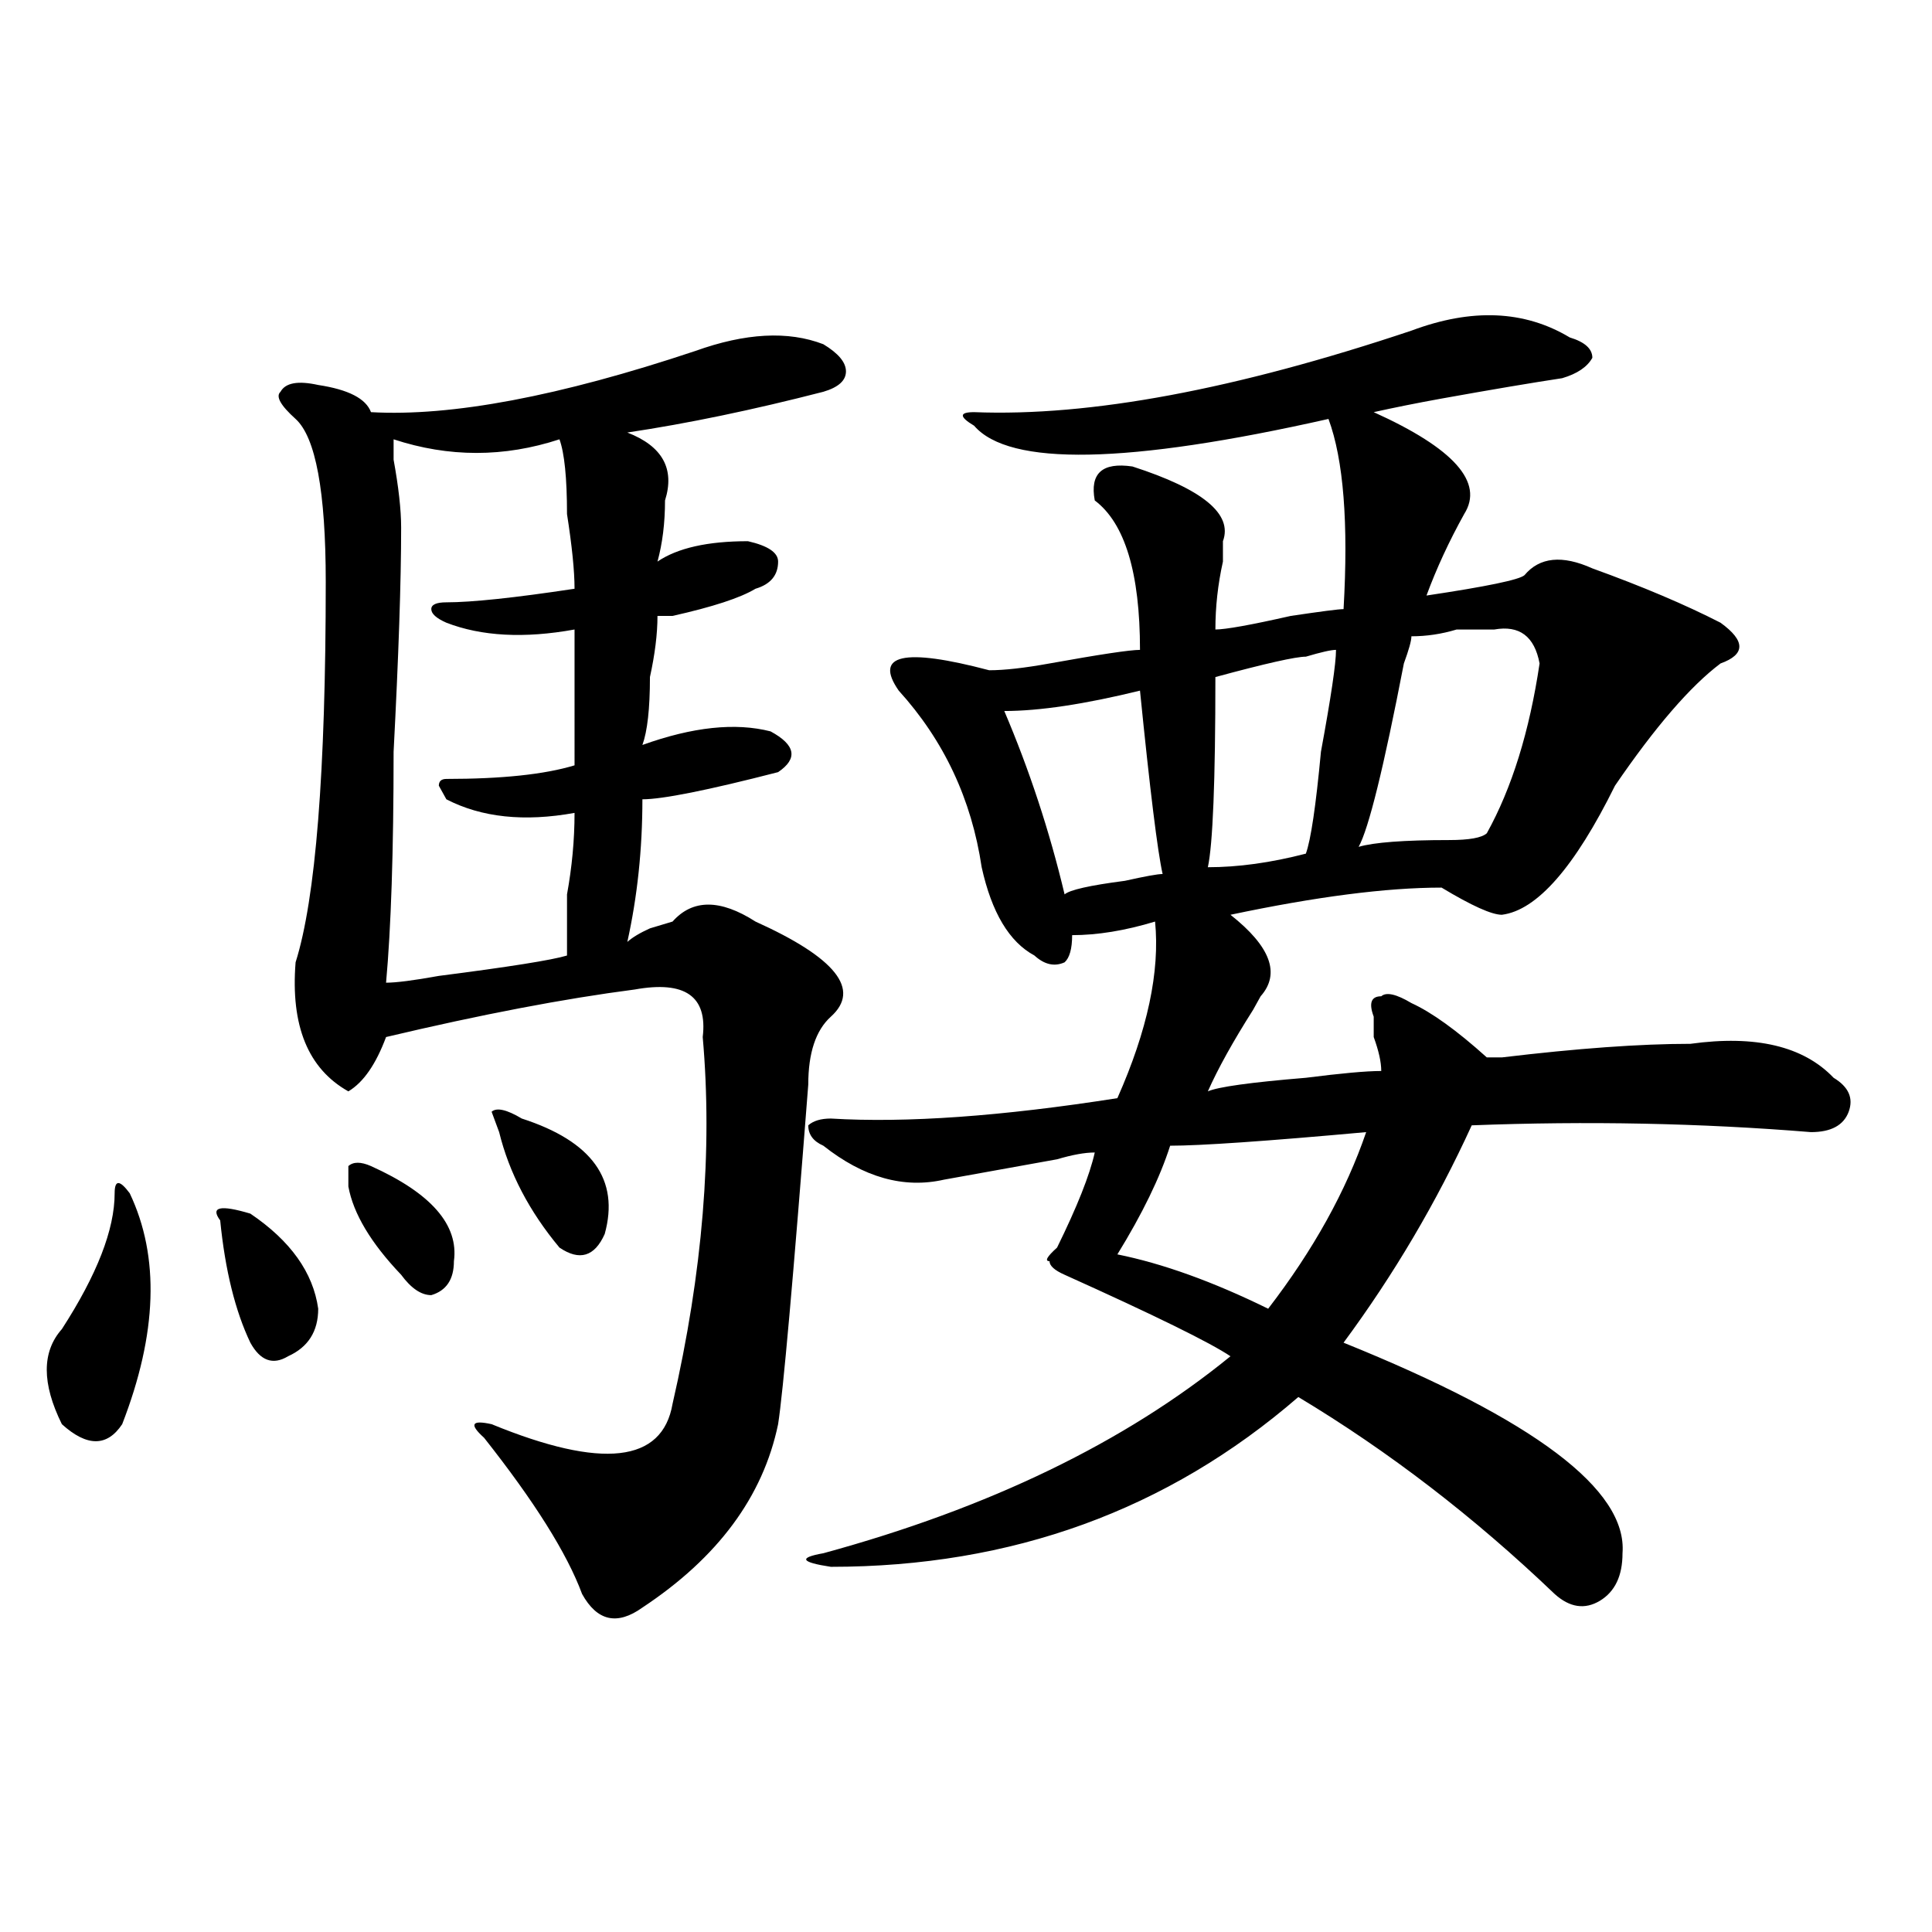 <?xml version="1.0" encoding="utf-8"?>
<!-- Generator: Adobe Illustrator 16.0.0, SVG Export Plug-In . SVG Version: 6.00 Build 0)  -->
<!DOCTYPE svg PUBLIC "-//W3C//DTD SVG 1.1//EN" "http://www.w3.org/Graphics/SVG/1.1/DTD/svg11.dtd">
<svg version="1.1" id="图层_1" xmlns="http://www.w3.org/2000/svg" xmlns:xlink="http://www.w3.org/1999/xlink" x="0px" y="0px"
	 width="1000px" height="1000px" viewBox="0 0 1000 1000" enable-background="new 0 0 1000 1000" xml:space="preserve">
<path d="M67.145,617.625c15.609,32.85,14.268,72.675-3.902,119.531c-7.805,11.756-18.231,11.756-31.219,0
	c-10.427-21.094-10.427-37.463,0-49.219c18.17-28.125,27.316-51.525,27.316-70.313C59.34,610.594,61.9,610.594,67.145,617.625z
	 M113.973,631.688c-5.244-7.031,0-8.185,15.609-3.516c20.792,14.063,32.499,30.487,35.121,49.219
	c0,11.756-5.244,19.94-15.609,24.609c-7.805,4.725-14.329,2.362-19.512-7.031C121.777,678.6,116.533,657.506,113.973,631.688z
	 M359.82,181.688c25.975-9.338,48.108-10.547,66.34-3.516c7.805,4.725,11.707,9.394,11.707,14.063c0,4.725-3.902,8.24-11.707,10.547
	c-36.463,9.394-70.242,16.425-101.461,21.094c18.17,7.031,24.694,18.787,19.512,35.156c0,11.756-1.342,22.303-3.902,31.641
	c10.365-7.031,25.975-10.547,46.828-10.547c10.365,2.362,15.609,5.878,15.609,10.547c0,7.031-3.902,11.756-11.707,14.063
	c-7.805,4.725-22.134,9.394-42.926,14.063c-2.622,0-5.244,0-7.805,0c0,9.394-1.342,19.94-3.902,31.641
	c0,16.425-1.342,28.125-3.902,35.156c25.975-9.338,48.108-11.7,66.34-7.031c12.987,7.031,14.268,14.063,3.902,21.094
	c-36.463,9.394-59.877,14.063-70.242,14.063c0,25.818-2.622,50.428-7.805,73.828c2.561-2.307,6.463-4.669,11.707-7.031L348.113,477
	c10.365-11.7,24.694-11.7,42.926,0c41.584,18.787,54.633,35.156,39.023,49.219c-7.805,7.031-11.707,18.787-11.707,35.156
	c-7.805,100.8-13.049,159.412-15.609,175.781c-7.805,37.519-31.219,69.104-70.242,94.922c-13.049,9.338-23.414,7.031-31.219-7.031
	c-7.805-21.094-24.756-48.01-50.73-80.859c-7.805-7.031-6.524-9.338,3.902-7.031c57.193,23.456,88.412,19.94,93.656-10.547
	c15.609-67.95,20.792-131.231,15.609-189.844c2.561-21.094-9.146-29.278-35.121-24.609c-36.463,4.725-79.389,12.909-128.777,24.609
	c-5.244,14.063-11.707,23.456-19.512,28.125c-20.854-11.7-29.938-33.947-27.316-66.797c10.365-32.794,15.609-98.438,15.609-196.875
	c0-46.856-5.244-74.981-15.609-84.375c-7.805-7.031-10.427-11.7-7.805-14.063c2.561-4.669,9.085-5.822,19.512-3.516
	c15.609,2.362,24.694,7.031,27.316,14.063C233.604,215.69,289.578,205.144,359.82,181.688z M180.313,614.109v-10.547
	c2.561-2.307,6.463-2.307,11.707,0c31.219,14.063,45.486,30.487,42.926,49.219c0,9.394-3.902,15.271-11.707,17.578
	c-5.244,0-10.427-3.516-15.609-10.547C192.02,643.443,182.873,628.172,180.313,614.109z M297.383,325.828
	c-26.036,4.725-48.17,3.516-66.34-3.516c-5.244-2.307-7.805-4.669-7.805-7.031c0-2.307,2.561-3.516,7.805-3.516
	c12.987,0,35.121-2.307,66.34-7.031c0-9.338-1.342-22.247-3.902-38.672c0-18.731-1.342-31.641-3.902-38.672
	c-28.658,9.394-57.255,9.394-85.852,0c0,2.362,0,5.878,0,10.547c2.561,14.063,3.902,25.818,3.902,35.156
	c0,28.125-1.342,66.797-3.902,116.016c0,51.581-1.342,91.406-3.902,119.531c5.183,0,14.268-1.153,27.316-3.516
	c36.401-4.669,58.535-8.185,66.34-10.547c0-9.338,0-19.885,0-31.641c2.561-14.063,3.902-28.125,3.902-42.188
	c-26.036,4.725-48.17,2.362-66.34-7.031l-3.902-7.031c0-2.307,1.28-3.516,3.902-3.516c28.597,0,50.73-2.307,66.34-7.031
	C297.383,365.709,297.383,342.253,297.383,325.828z M258.359,585.984l-3.902-10.547c2.561-2.307,7.805-1.153,15.609,3.516
	c36.401,11.756,50.73,31.641,42.926,59.766c-5.244,11.756-13.049,14.063-23.414,7.031
	C273.969,627.019,263.542,607.078,258.359,585.984z M730.543,171.141c31.219-11.7,58.535-10.547,81.949,3.516
	c7.805,2.362,11.707,5.878,11.707,10.547c-2.622,4.725-7.805,8.24-15.609,10.547c-15.609,2.362-36.463,5.878-62.438,10.547
	c-13.049,2.362-24.756,4.725-35.121,7.031c41.584,18.787,57.193,36.365,46.828,52.734c-7.805,14.063-14.329,28.125-19.512,42.188
	c31.219-4.669,48.108-8.185,50.73-10.547c7.805-9.338,19.512-10.547,35.121-3.516c25.975,9.394,48.108,18.787,66.34,28.125
	c12.987,9.394,12.987,16.425,0,21.094c-15.609,11.756-33.841,32.85-54.633,63.281c-20.854,42.188-40.365,64.49-58.535,66.797
	c-5.244,0-15.609-4.669-31.219-14.063c-28.658,0-65.06,4.725-109.266,14.063c20.792,16.425,25.975,30.487,15.609,42.188
	l-3.902,7.031c-10.427,16.425-18.231,30.487-23.414,42.188c5.183-2.307,22.072-4.669,50.73-7.031
	c18.17-2.307,31.219-3.516,39.023-3.516c0-4.669-1.342-10.547-3.902-17.578c0-4.669,0-8.185,0-10.547
	c-2.622-7.031-1.342-10.547,3.902-10.547c2.561-2.307,7.805-1.153,15.609,3.516c10.365,4.725,23.414,14.063,39.023,28.125
	c2.561,0,5.183,0,7.805,0c39.023-4.669,71.522-7.031,97.559-7.031c33.779-4.669,58.535,1.209,74.145,17.578
	c7.805,4.725,10.365,10.547,7.805,17.578c-2.622,7.031-9.146,10.547-19.512,10.547c-57.255-4.669-115.79-5.822-175.605-3.516
	c-18.231,39.881-40.365,77.344-66.34,112.5c98.839,39.881,146.947,76.19,144.387,108.984c0,11.7-3.902,19.885-11.707,24.609
	c-7.805,4.669-15.609,3.516-23.414-3.516c-41.646-39.825-85.852-73.828-132.68-101.953
	c-67.682,58.612-148.289,87.891-241.945,87.891c-15.609-2.362-16.951-4.725-3.902-7.031c85.852-23.4,156.094-57.403,210.727-101.953
	c-10.427-7.031-39.023-21.094-85.852-42.188c-5.244-2.307-7.805-4.669-7.805-7.031c-2.622,0-1.342-2.307,3.902-7.031
	c10.365-21.094,16.89-37.463,19.512-49.219c-5.244,0-11.707,1.209-19.512,3.516c-26.036,4.725-45.548,8.24-58.535,10.547
	c-20.854,4.725-41.646-1.153-62.438-17.578c-5.244-2.307-7.805-5.822-7.805-10.547c2.561-2.307,6.463-3.516,11.707-3.516
	c39.023,2.362,88.412-1.153,148.289-10.547c15.609-35.156,22.072-65.588,19.512-91.406c-15.609,4.725-29.938,7.031-42.926,7.031
	c0,7.031-1.342,11.756-3.902,14.063c-5.244,2.362-10.427,1.209-15.609-3.516c-13.049-7.031-22.134-22.247-27.316-45.703
	c-5.244-35.156-19.512-65.588-42.926-91.406c-13.049-18.731,2.561-22.247,46.828-10.547c7.805,0,18.17-1.153,31.219-3.516
	c25.975-4.669,41.584-7.031,46.828-7.031c0-39.825-7.805-65.588-23.414-77.344c-2.622-14.063,3.902-19.885,19.512-17.578
	c36.401,11.756,52.011,24.609,46.828,38.672c0,2.362,0,5.878,0,10.547c-2.622,11.756-3.902,23.456-3.902,35.156
	c5.183,0,18.17-2.307,39.023-7.031c15.609-2.307,24.694-3.516,27.316-3.516c2.561-44.494,0-77.344-7.805-98.438
	c-104.083,23.456-165.24,24.609-183.41,3.516c-7.805-4.669-7.805-7.031,0-7.031C564.022,215.69,639.447,201.628,730.543,171.141z
	 M590.059,357.469c-28.658,7.031-52.072,10.547-70.242,10.547c12.987,30.487,23.414,62.128,31.219,94.922
	c2.561-2.307,12.987-4.669,31.219-7.031c10.365-2.307,16.89-3.516,19.512-3.516C599.144,440.69,595.241,409.05,590.059,357.469z
	 M707.129,585.984c-52.072,4.725-85.852,7.031-101.461,7.031c-5.244,16.425-14.329,35.156-27.316,56.25
	c23.414,4.725,49.389,14.063,78.047,28.125C679.813,646.959,696.702,616.472,707.129,585.984z M691.52,336.375
	c-2.622,0-7.805,1.209-15.609,3.516c-5.244,0-20.854,3.516-46.828,10.547c0,53.943-1.342,86.737-3.902,98.438
	c15.609,0,32.499-2.307,50.73-7.031c2.561-7.031,5.183-24.609,7.805-52.734C688.897,360.984,691.52,343.406,691.52,336.375z
	 M773.469,325.828c-5.244,0-11.707,0-19.512,0c-7.805,2.362-15.609,3.516-23.414,3.516c0,2.362-1.342,7.031-3.902,14.063
	c-10.427,53.943-18.231,85.584-23.414,94.922c7.805-2.307,23.414-3.516,46.828-3.516c10.365,0,16.89-1.153,19.512-3.516
	c12.987-23.4,22.072-52.734,27.316-87.891C794.261,329.344,786.456,323.521,773.469,325.828z"/>
</svg>
